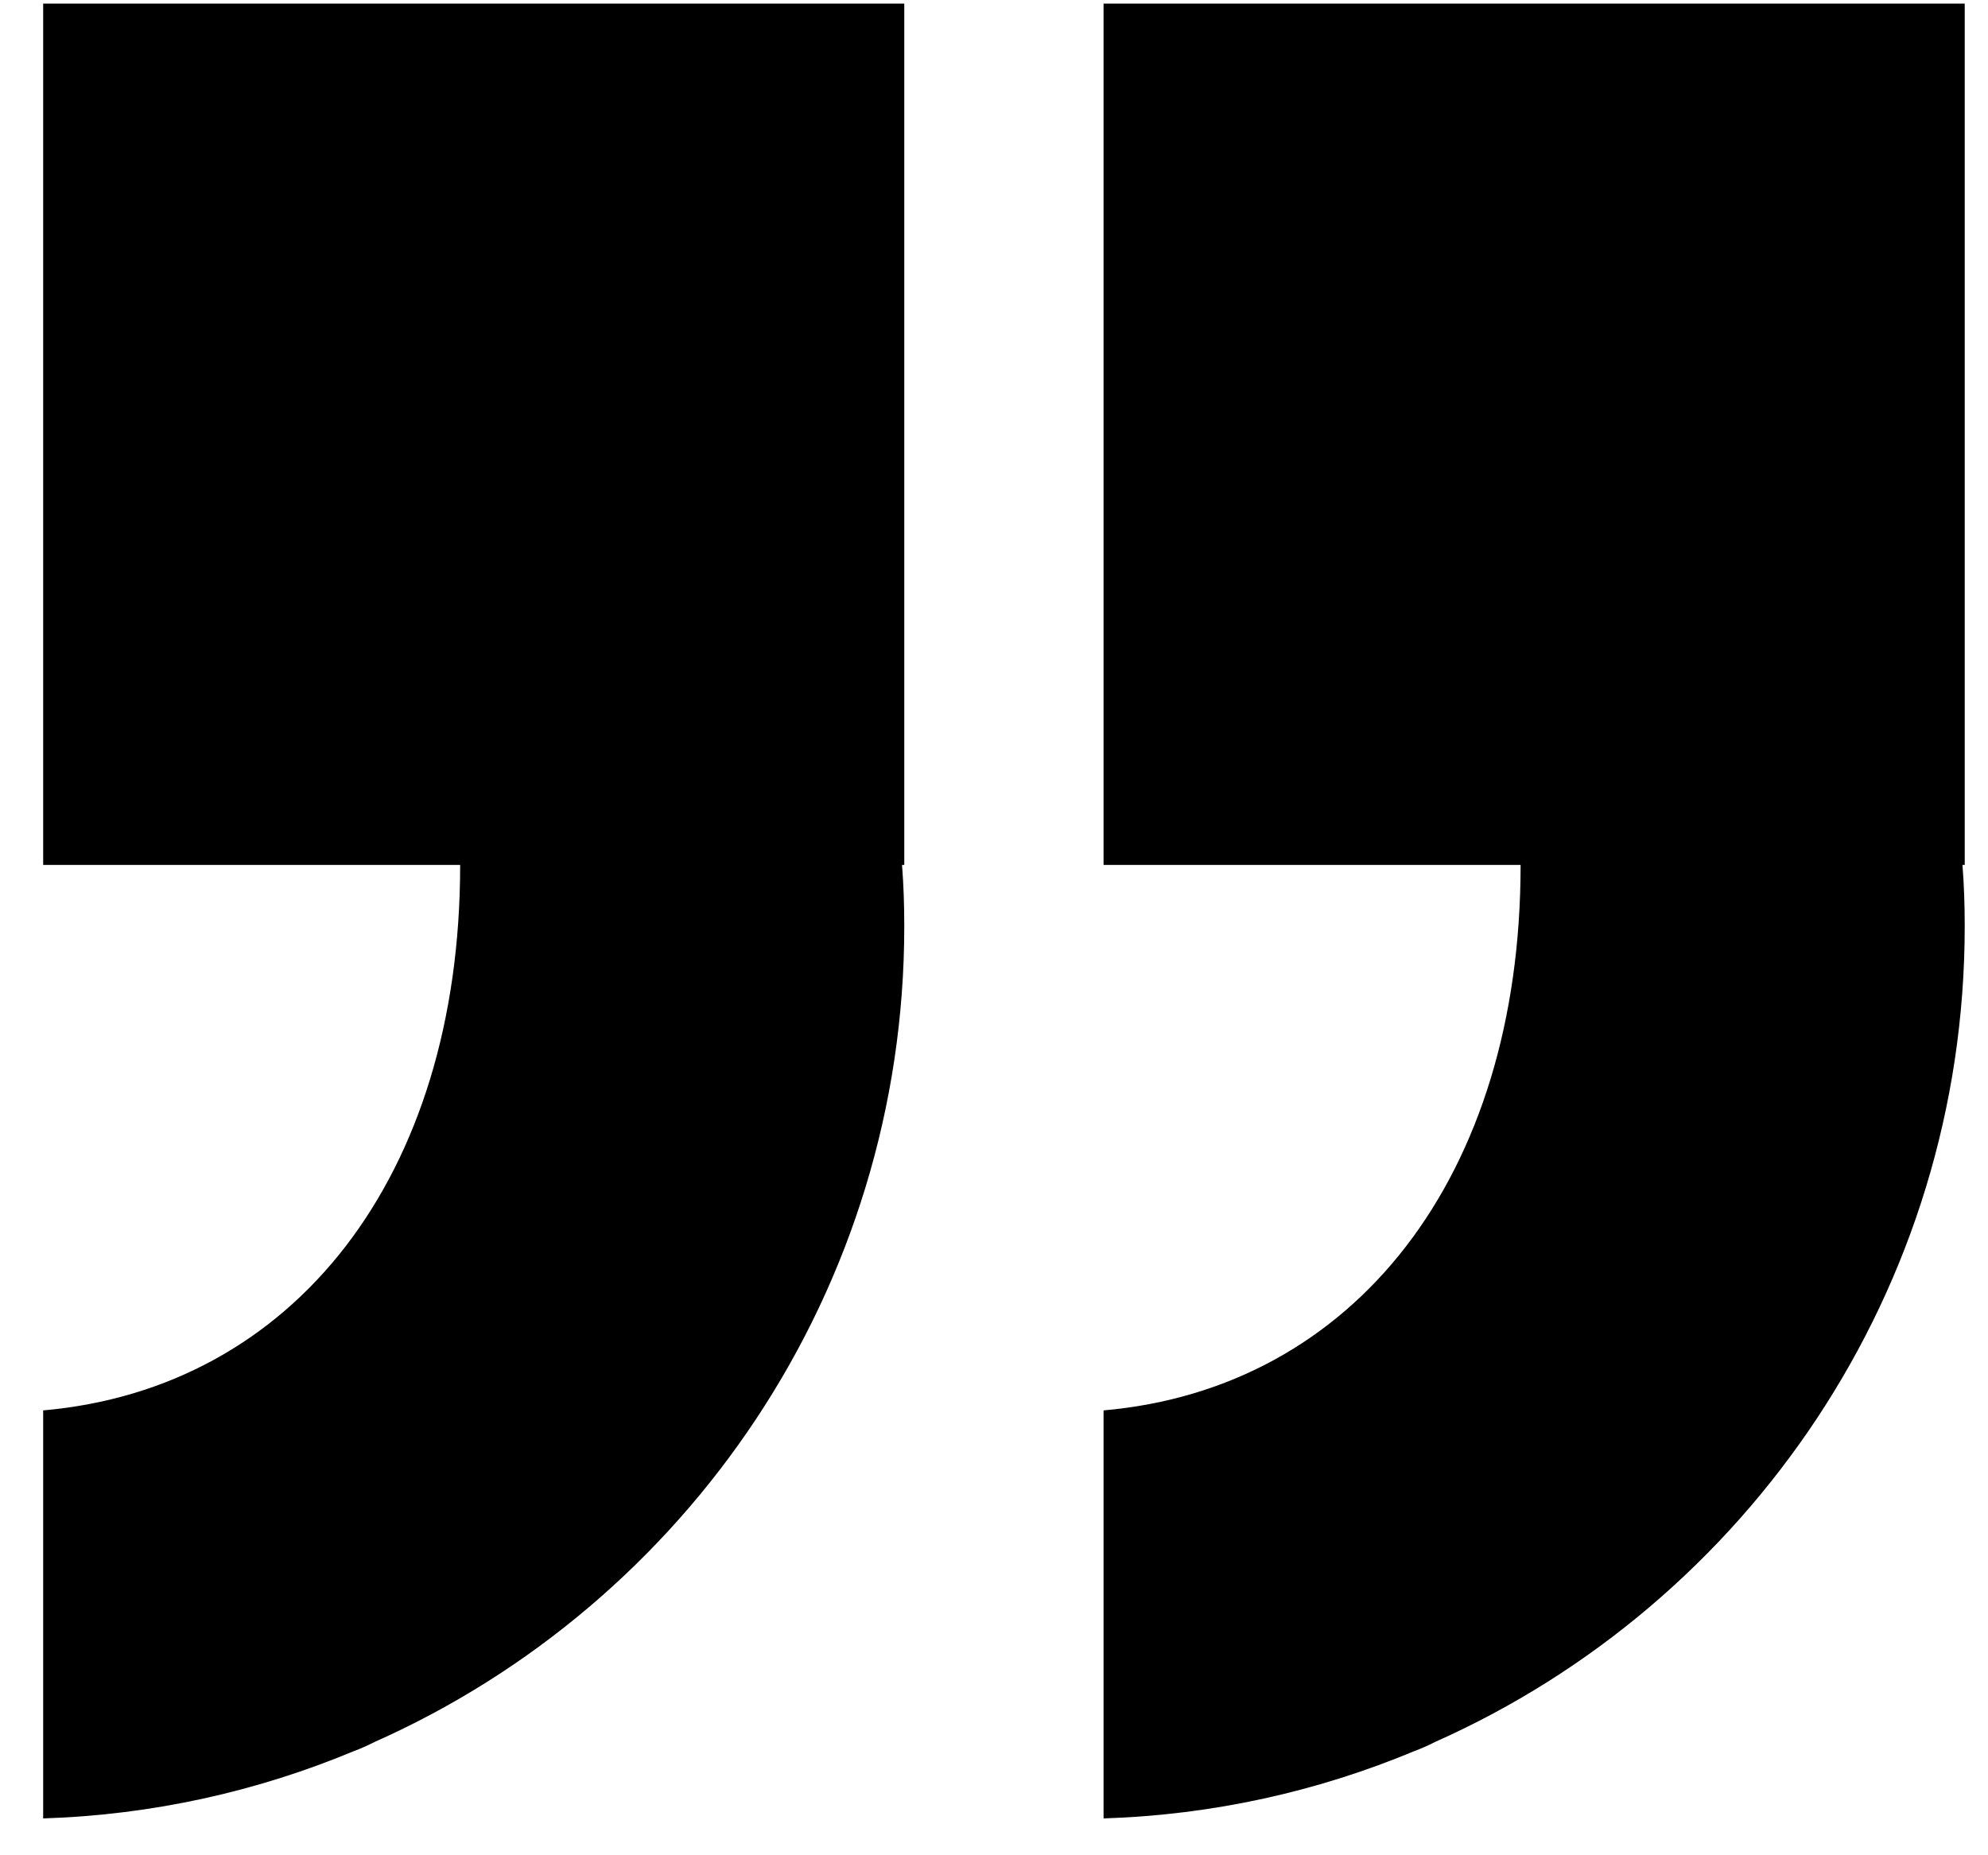 <svg width="45" height="42" viewBox="0 0 45 42" fill="none" xmlns="http://www.w3.org/2000/svg">
<path d="M44.473 0.082H24.98V19.581H34.42C34.42 26.646 30.646 31.431 24.98 31.929V41.166C27.463 41.087 29.83 40.553 32.01 39.644C32.168 39.586 32.327 39.514 32.486 39.434C39.551 36.288 44.473 29.201 44.473 20.967C44.473 20.498 44.458 20.036 44.422 19.581H44.473V0.082Z" fill="black"/>
<path d="M20.469 0.082H0.977V19.581H10.416C10.416 26.646 6.642 31.431 0.977 31.929V41.166C3.459 41.087 5.826 40.553 8.006 39.644C8.164 39.586 8.323 39.514 8.482 39.434C15.547 36.288 20.469 29.201 20.469 20.967C20.469 20.498 20.454 20.036 20.418 19.581H20.469V0.082Z" fill="black"/>
</svg>
